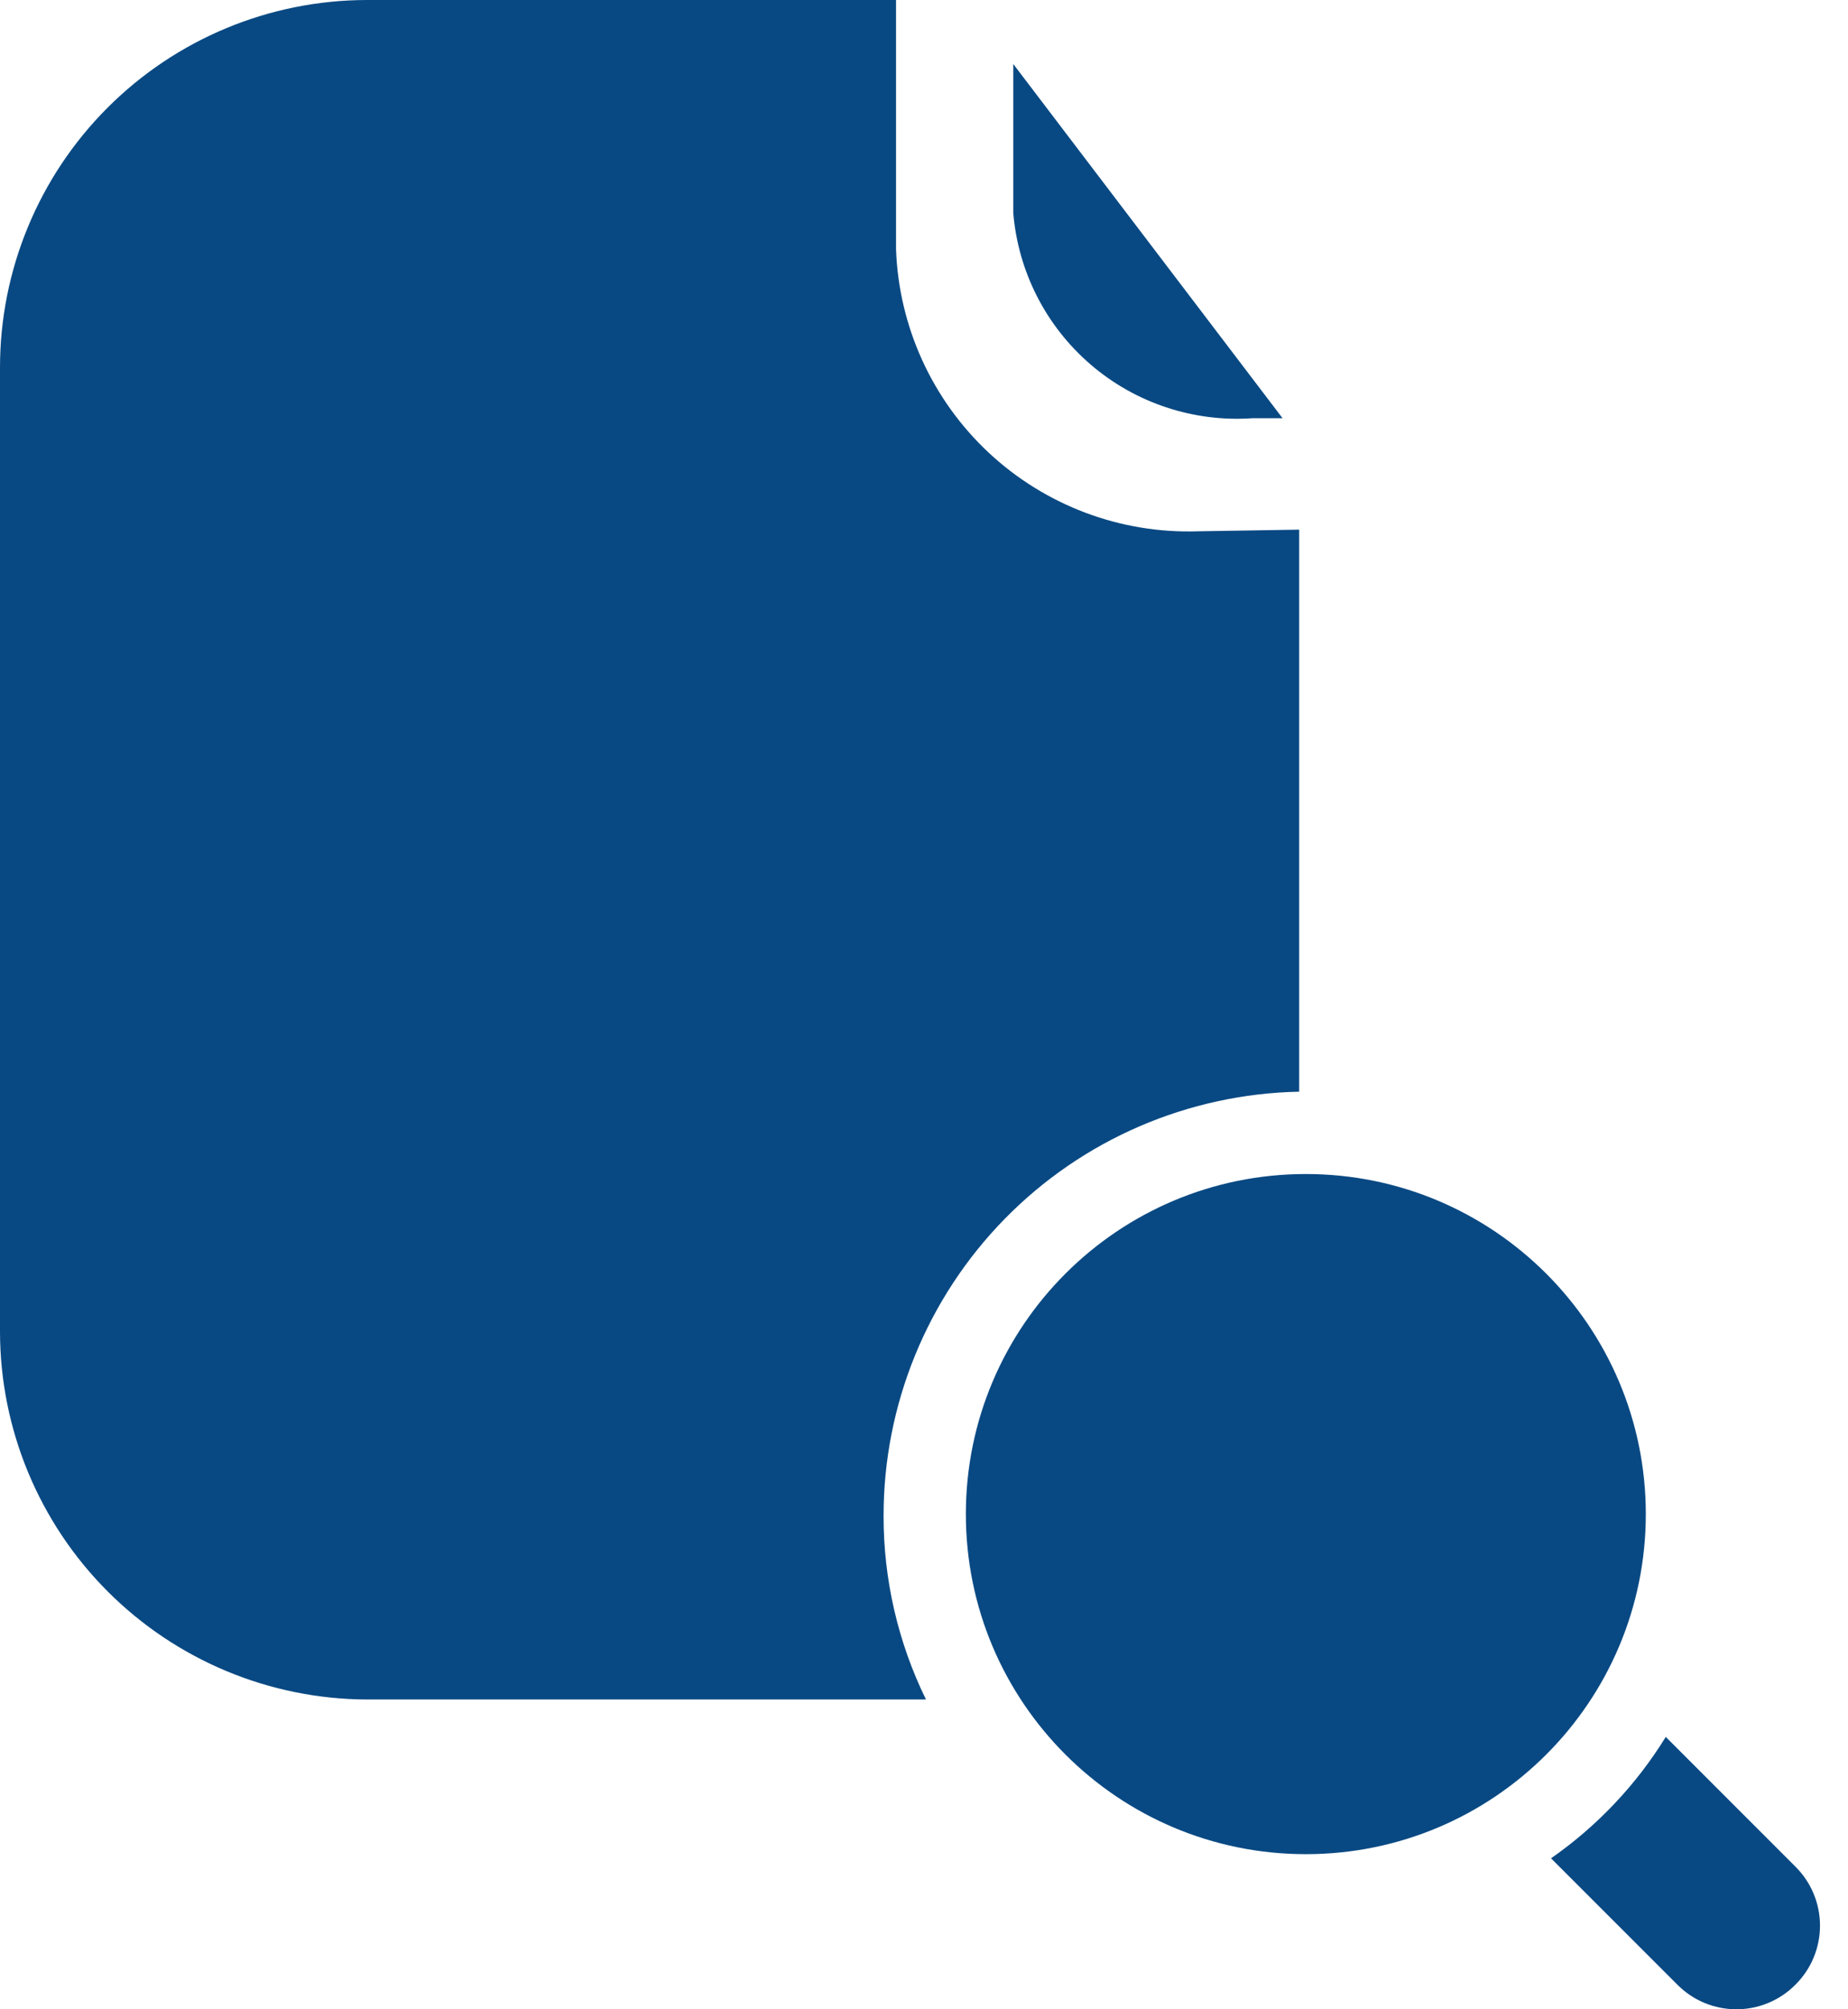 <svg width="46" height="50" viewBox="0 0 46 50" fill="none" xmlns="http://www.w3.org/2000/svg">
<path d="M32.505 46.14C37.178 46.14 40.967 42.351 40.967 37.677C40.967 33.004 37.178 29.215 32.505 29.215C27.831 29.215 24.042 33.004 24.042 37.677C24.042 42.351 27.831 46.14 32.505 46.14Z" fill="#094983"/>
<path d="M44.691 49.388C44.499 49.582 44.27 49.736 44.018 49.841C43.766 49.946 43.495 50 43.222 50C42.949 50 42.679 49.946 42.426 49.841C42.174 49.736 41.946 49.582 41.753 49.388L38.608 46.243C39.757 45.442 40.729 44.414 41.464 43.222L44.691 46.45C44.885 46.642 45.039 46.871 45.144 47.123C45.249 47.375 45.303 47.646 45.303 47.919C45.303 48.192 45.249 48.463 45.144 48.715C45.039 48.967 44.885 49.196 44.691 49.388Z" fill="#094983"/>
<path d="M32.339 13.18V27.166C29.576 27.221 26.945 28.356 25.011 30.329C23.077 32.302 21.993 34.956 21.994 37.719C21.991 39.303 22.352 40.868 23.049 42.291H9.124C6.704 42.28 4.387 41.312 2.677 39.599C0.968 37.886 0.005 35.566 0 33.146V9.145C-6.19831e-06 6.723 0.961 4.4 2.671 2.686C4.382 0.971 6.703 0.005 9.124 0H22.304V6.207C22.374 8.132 23.204 9.95 24.611 11.265C26.019 12.579 27.89 13.283 29.815 13.221L32.339 13.18Z" fill="#094983"/>
<path d="M25.222 1.593L31.925 10.407H31.18C29.715 10.51 28.267 10.032 27.152 9.075C26.037 8.119 25.343 6.761 25.222 5.297V1.593Z" fill="#094983"/>
</svg>
